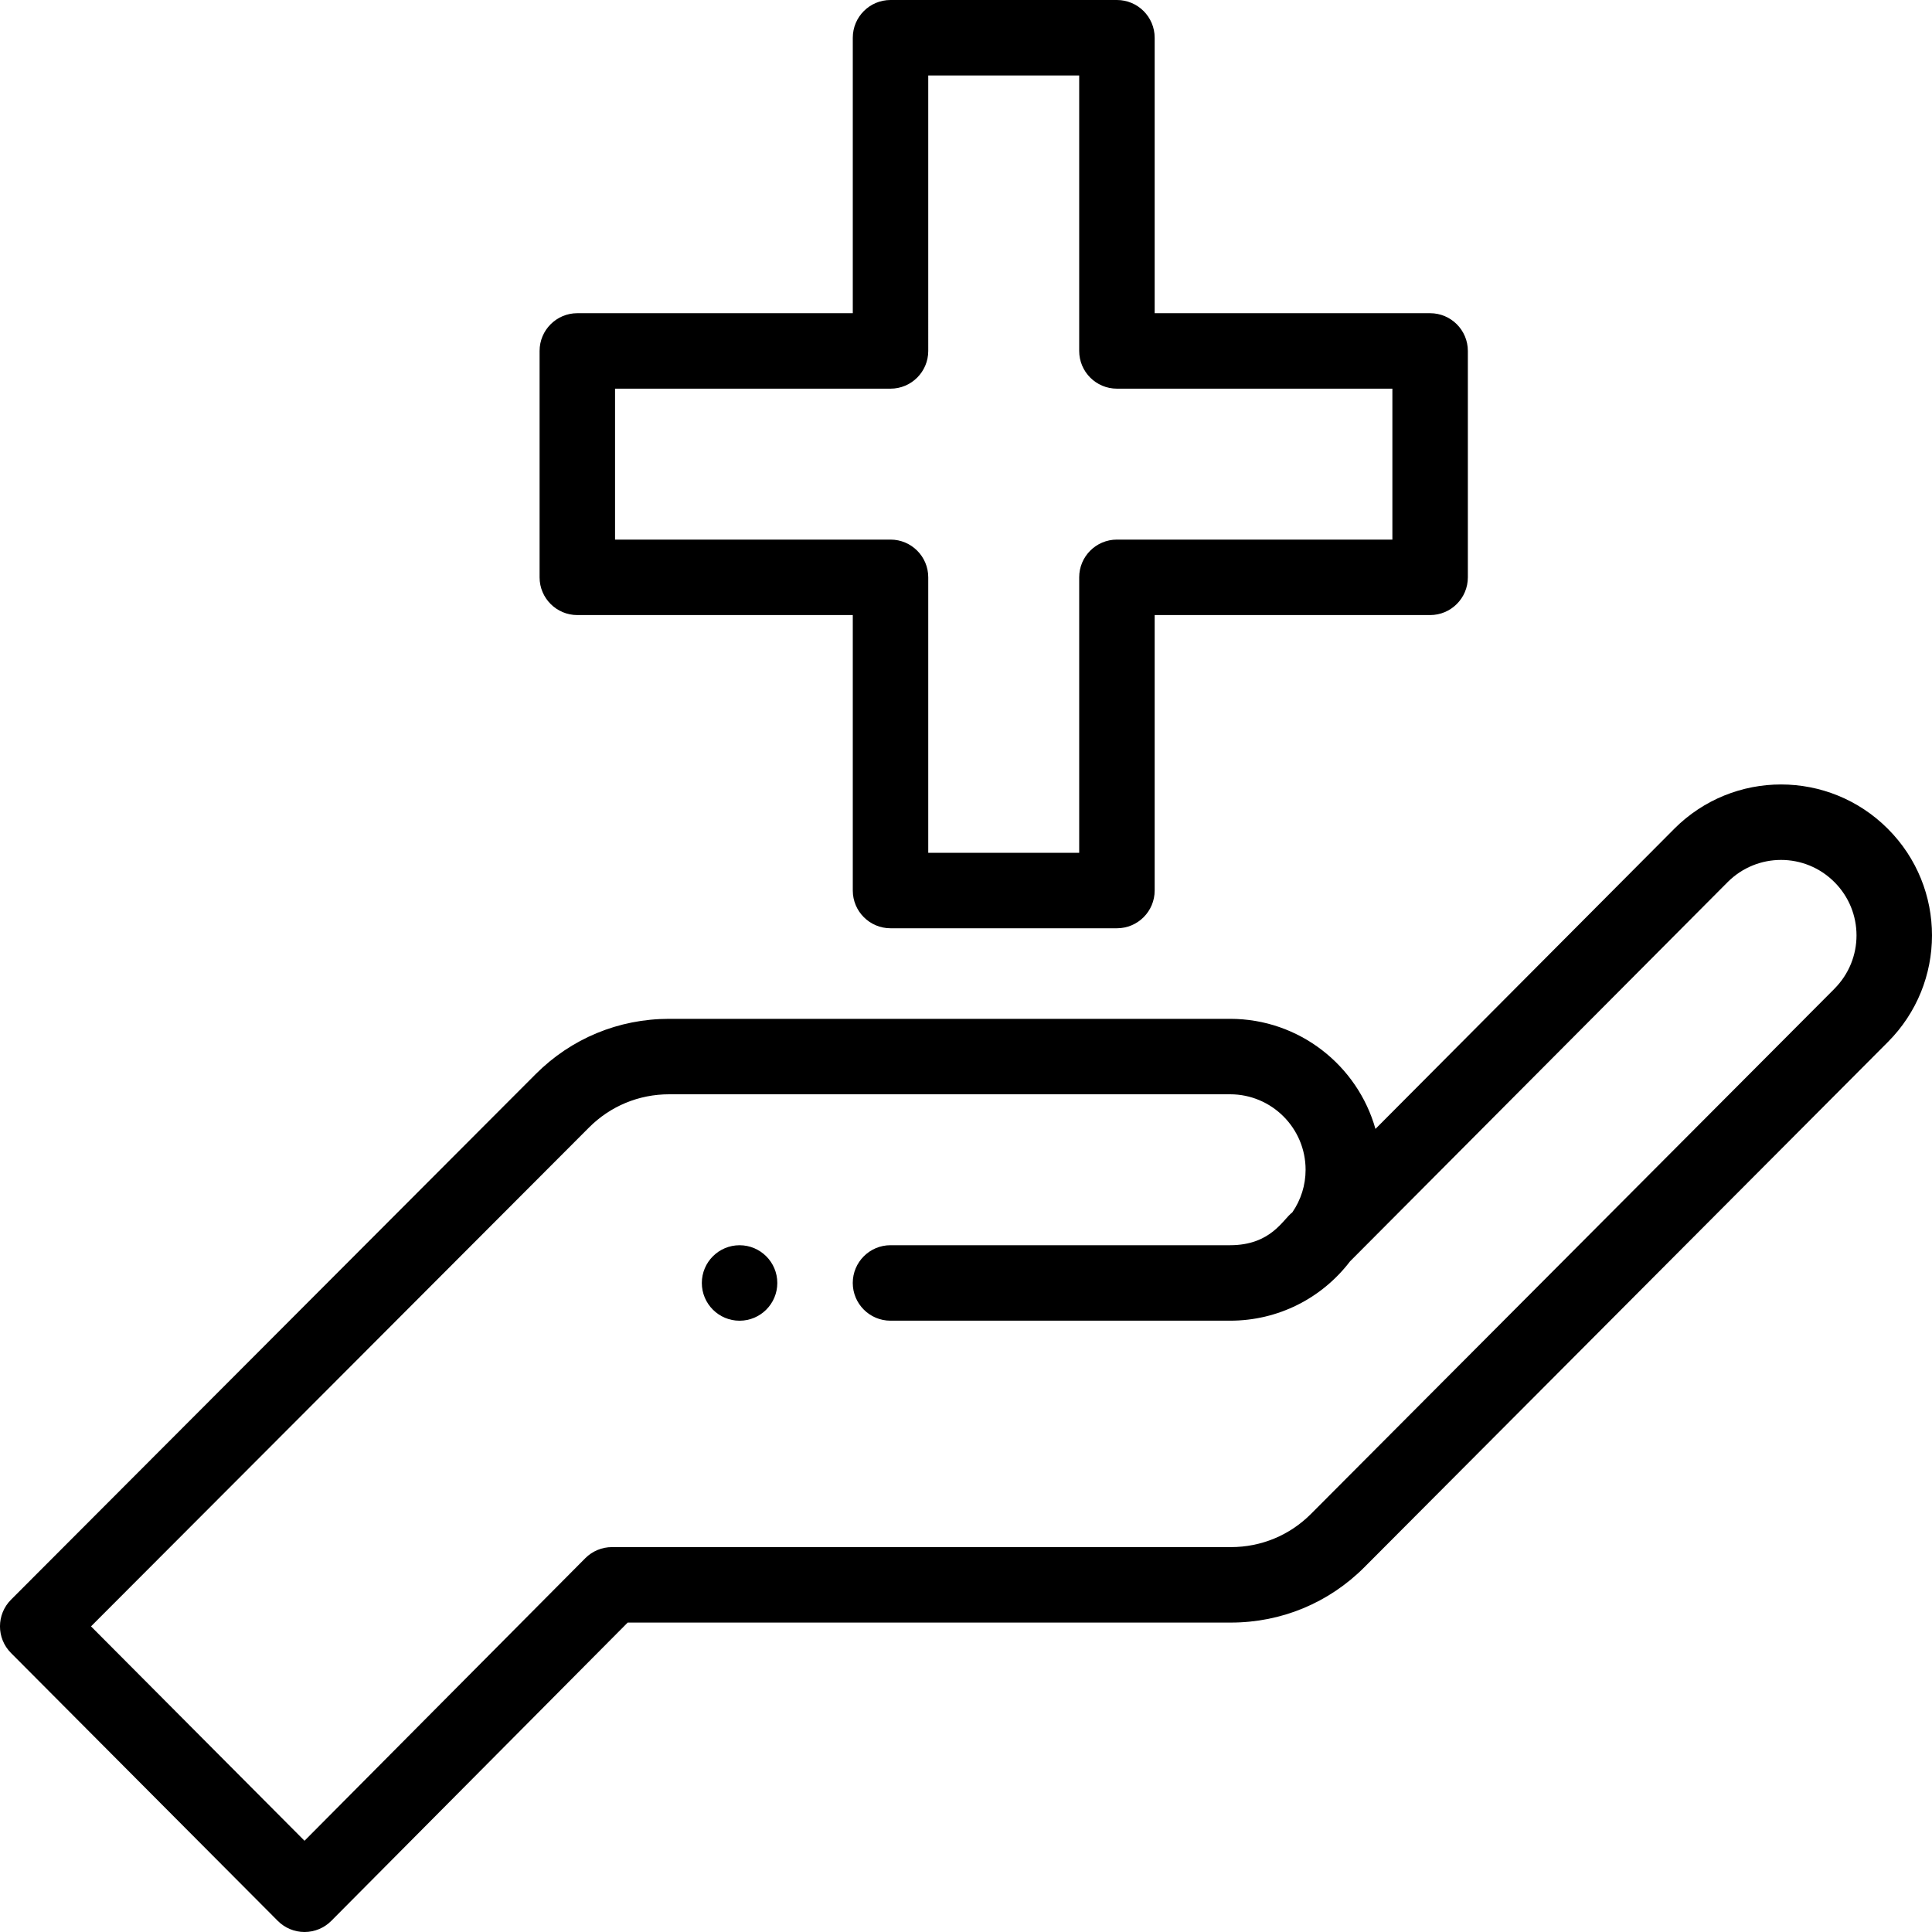 <?xml version="1.0" encoding="UTF-8"?>
<svg id="Ebene_1" data-name="Ebene 1" xmlns="http://www.w3.org/2000/svg" viewBox="0 0 150 150">
  <path d="m57.42,96.68c-1.617,0-2.93,1.313-2.93,2.93s1.313,2.93,2.93,2.93,2.93-1.313,2.93-2.93-1.313-2.93-2.93-2.93Z"/>
  <path d="m86.718,0h-17.578c-1.618,0-2.93,1.312-2.93,2.93v21.387h-21.387c-1.617,0-2.93,1.312-2.93,2.93v17.577c0,1.618,1.313,2.93,2.93,2.93h21.387v21.387c0,1.618,1.312,2.93,2.93,2.93h17.578c1.617,0,2.93-1.312,2.93-2.93v-21.387h21.386c1.618,0,2.93-1.312,2.93-2.93v-17.577c0-1.618-1.312-2.93-2.93-2.93h-21.386V2.93c0-1.618-1.313-2.93-2.93-2.93Zm21.386,30.176v11.718h-21.386c-1.618,0-2.93,1.313-2.93,2.93v21.387h-11.719v-21.387c0-1.617-1.312-2.93-2.93-2.93h-21.387v-11.718h21.387c1.618,0,2.93-1.313,2.93-2.93V5.859h11.719v21.387c0,1.617,1.312,2.93,2.93,2.93h21.386Z"/>
  <path d="m129.99,64.347l-23.2,23.302c-1.387-4.926-5.92-8.547-11.283-8.547h-43.556c-3.917,0-7.597,1.524-10.362,4.293L.855,124.2c-1.141,1.142-1.141,2.993-.002,4.137l20.715,20.801c.55.552,1.298.862,2.076.862h.002c.779-.001,1.527-.311,2.076-.865l23.012-23.159h46.833c3.915,0,7.594-1.524,10.36-4.295l40.637-40.769c4.578-4.578,4.583-11.991.001-16.569-4.566-4.571-11.978-4.596-16.577.003Zm12.43,12.426l-40.639,40.77c-1.658,1.661-3.865,2.574-6.213,2.574h-48.052c-.78,0-1.529.311-2.078.865l-21.796,21.934-16.576-16.645,38.67-38.737c1.657-1.659,3.865-2.574,6.215-2.574h43.556c3.231,0,5.859,2.629,5.859,5.859,0,1.192-.358,2.33-1.029,3.307-.716.525-1.637,2.552-4.831,2.552h-26.368c-1.618,0-2.93,1.312-2.93,2.93,0,1.617,1.312,2.93,2.93,2.93h26.368c3.715,0,7.11-1.728,9.306-4.602l29.325-29.453c2.289-2.29,5.993-2.293,8.284.001,2.288,2.285,2.295,5.989-.003,8.287Z"/>
</svg>